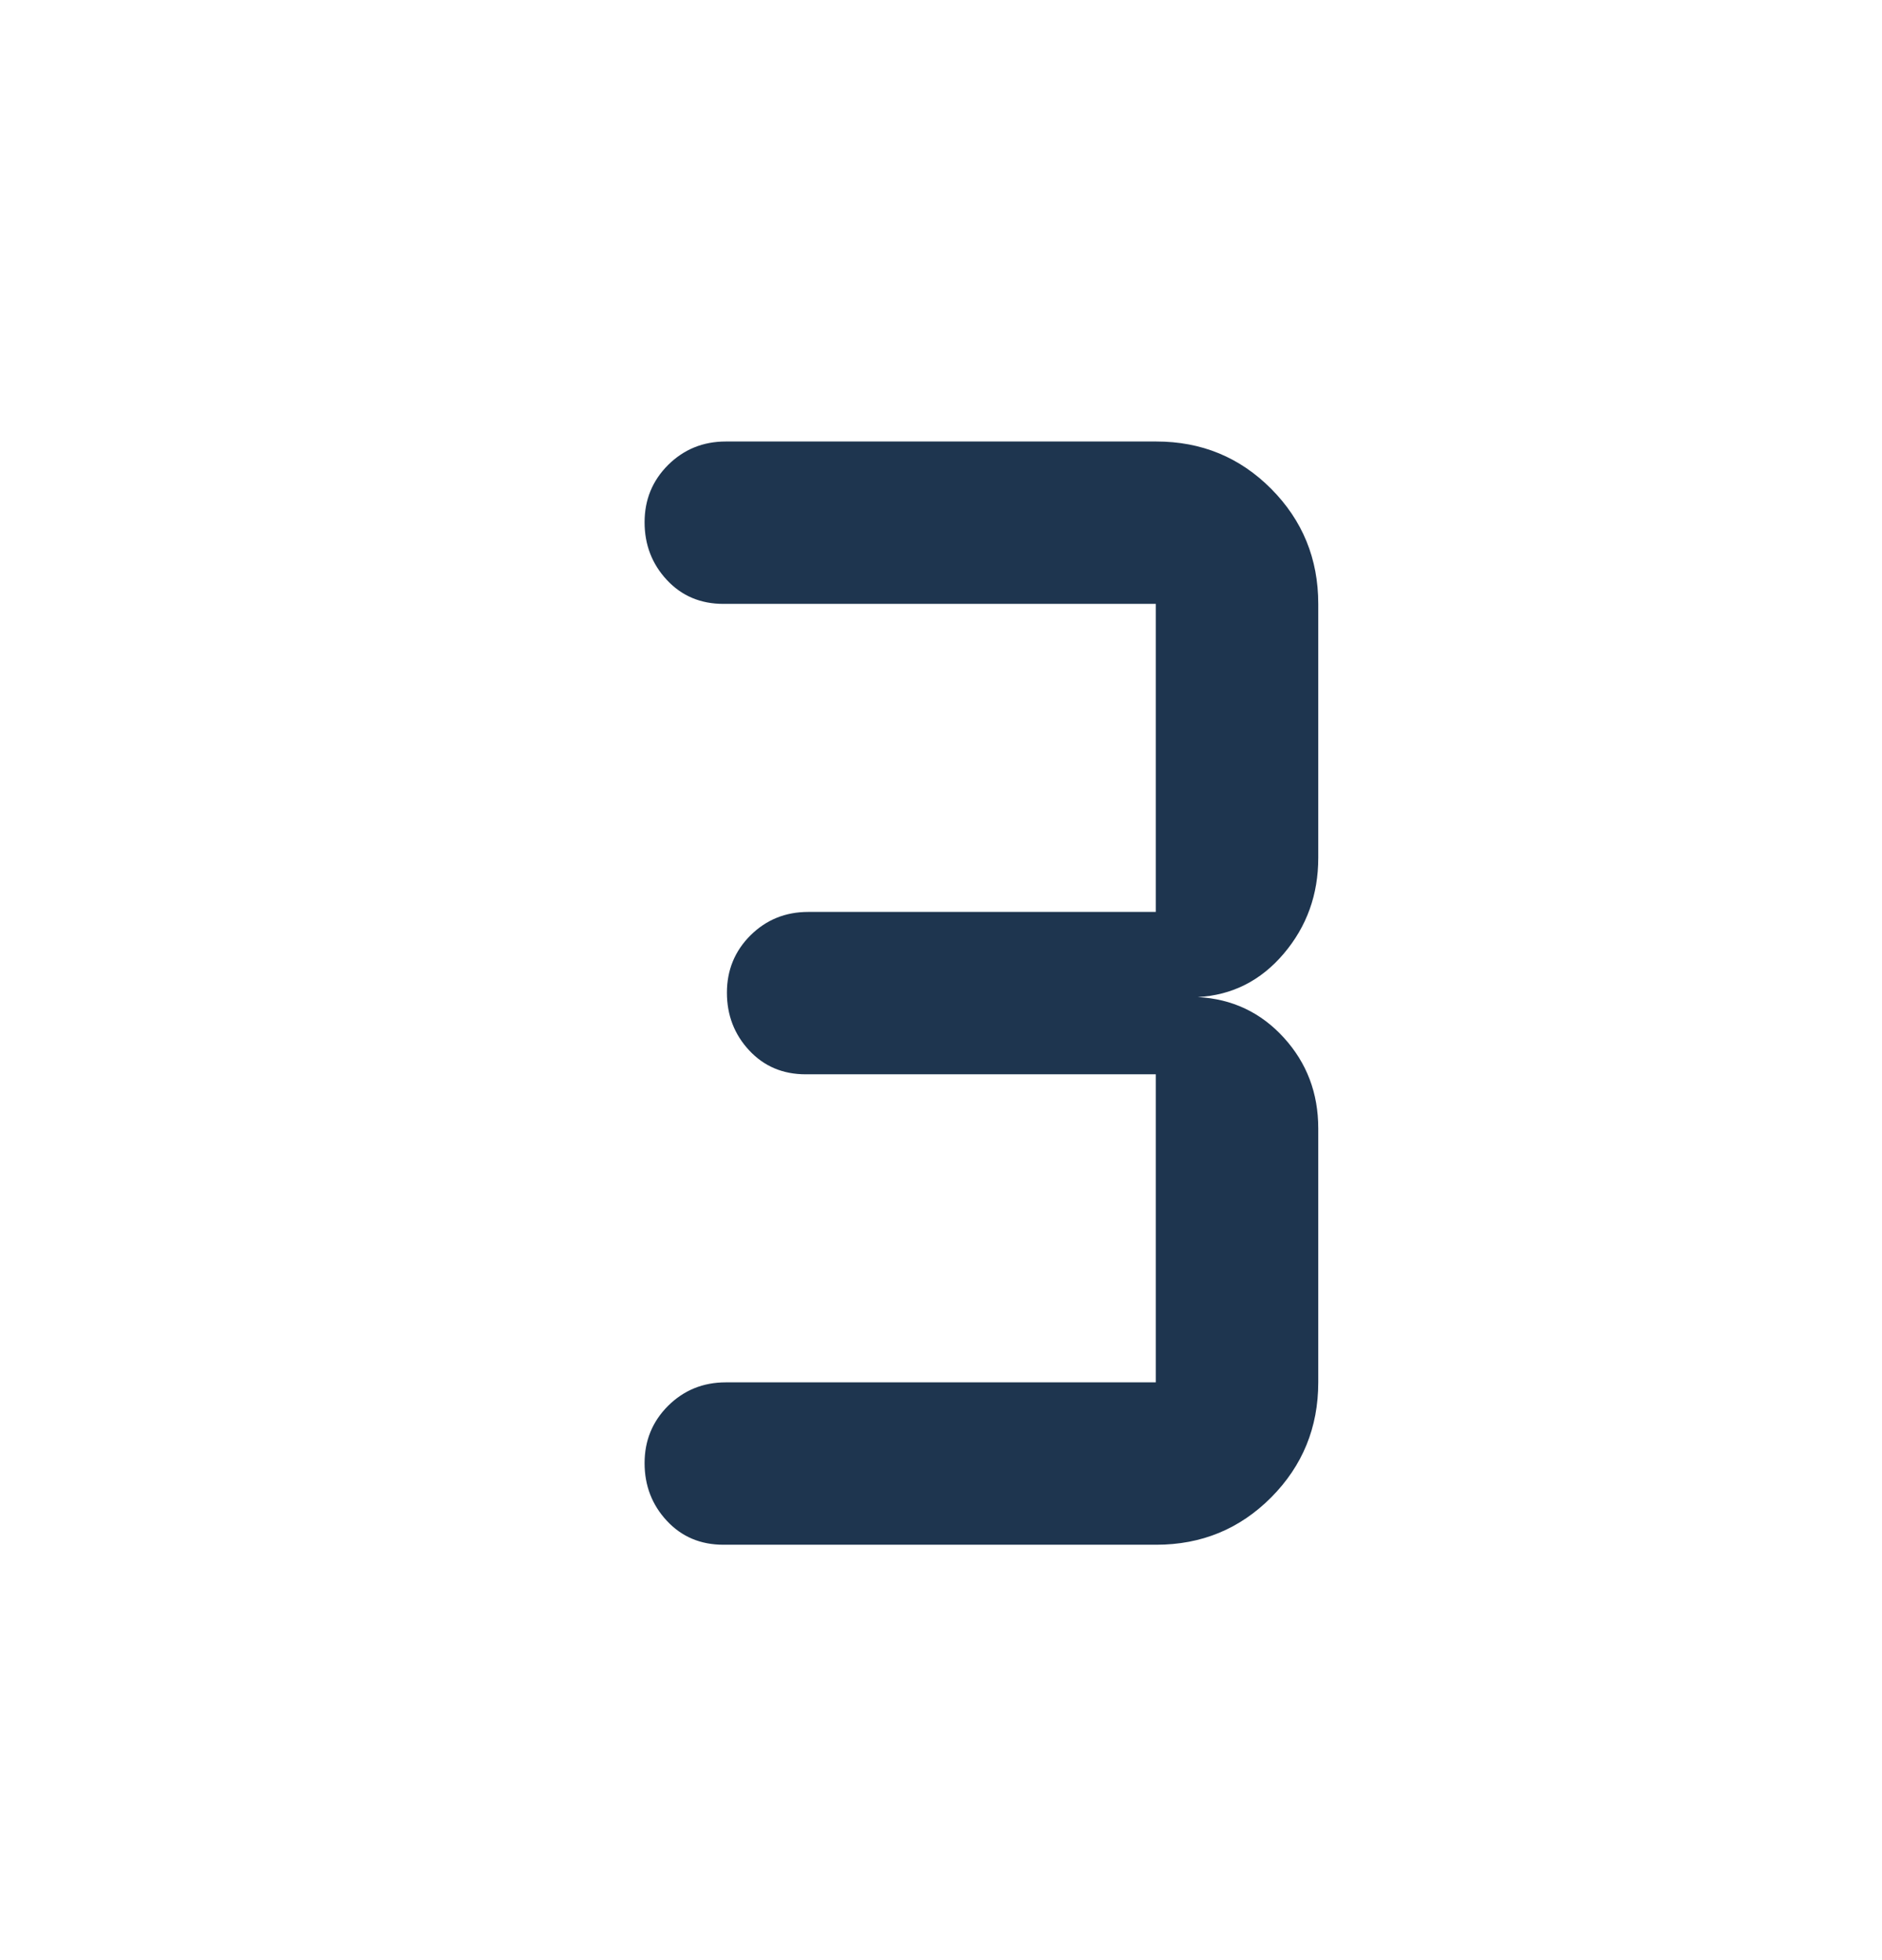 <svg width="24" height="25" viewBox="0 0 24 25" fill="none" xmlns="http://www.w3.org/2000/svg">
<path d="M14.745 19.702H9.225C8.934 19.702 8.694 19.601 8.504 19.397C8.315 19.194 8.22 18.948 8.22 18.661C8.22 18.373 8.32 18.13 8.52 17.93C8.721 17.731 8.966 17.631 9.256 17.631H14.739V13.702H10.275C9.984 13.702 9.744 13.601 9.554 13.397C9.365 13.194 9.27 12.948 9.27 12.661C9.27 12.373 9.37 12.13 9.57 11.93C9.771 11.731 10.016 11.631 10.306 11.631H14.739V7.702H9.225C8.934 7.702 8.694 7.601 8.504 7.397C8.315 7.194 8.22 6.948 8.22 6.661C8.22 6.373 8.32 6.13 8.52 5.93C8.721 5.731 8.966 5.631 9.256 5.631H14.745C15.322 5.631 15.81 5.832 16.211 6.235C16.611 6.638 16.811 7.127 16.811 7.702V10.942C16.811 11.409 16.665 11.816 16.372 12.162C16.079 12.508 15.713 12.693 15.275 12.717C15.713 12.74 16.079 12.913 16.372 13.235C16.665 13.557 16.811 13.942 16.811 14.392V17.631C16.811 18.206 16.611 18.695 16.211 19.098C15.81 19.501 15.322 19.702 14.745 19.702Z" fill="#1E354F"/>
</svg>
